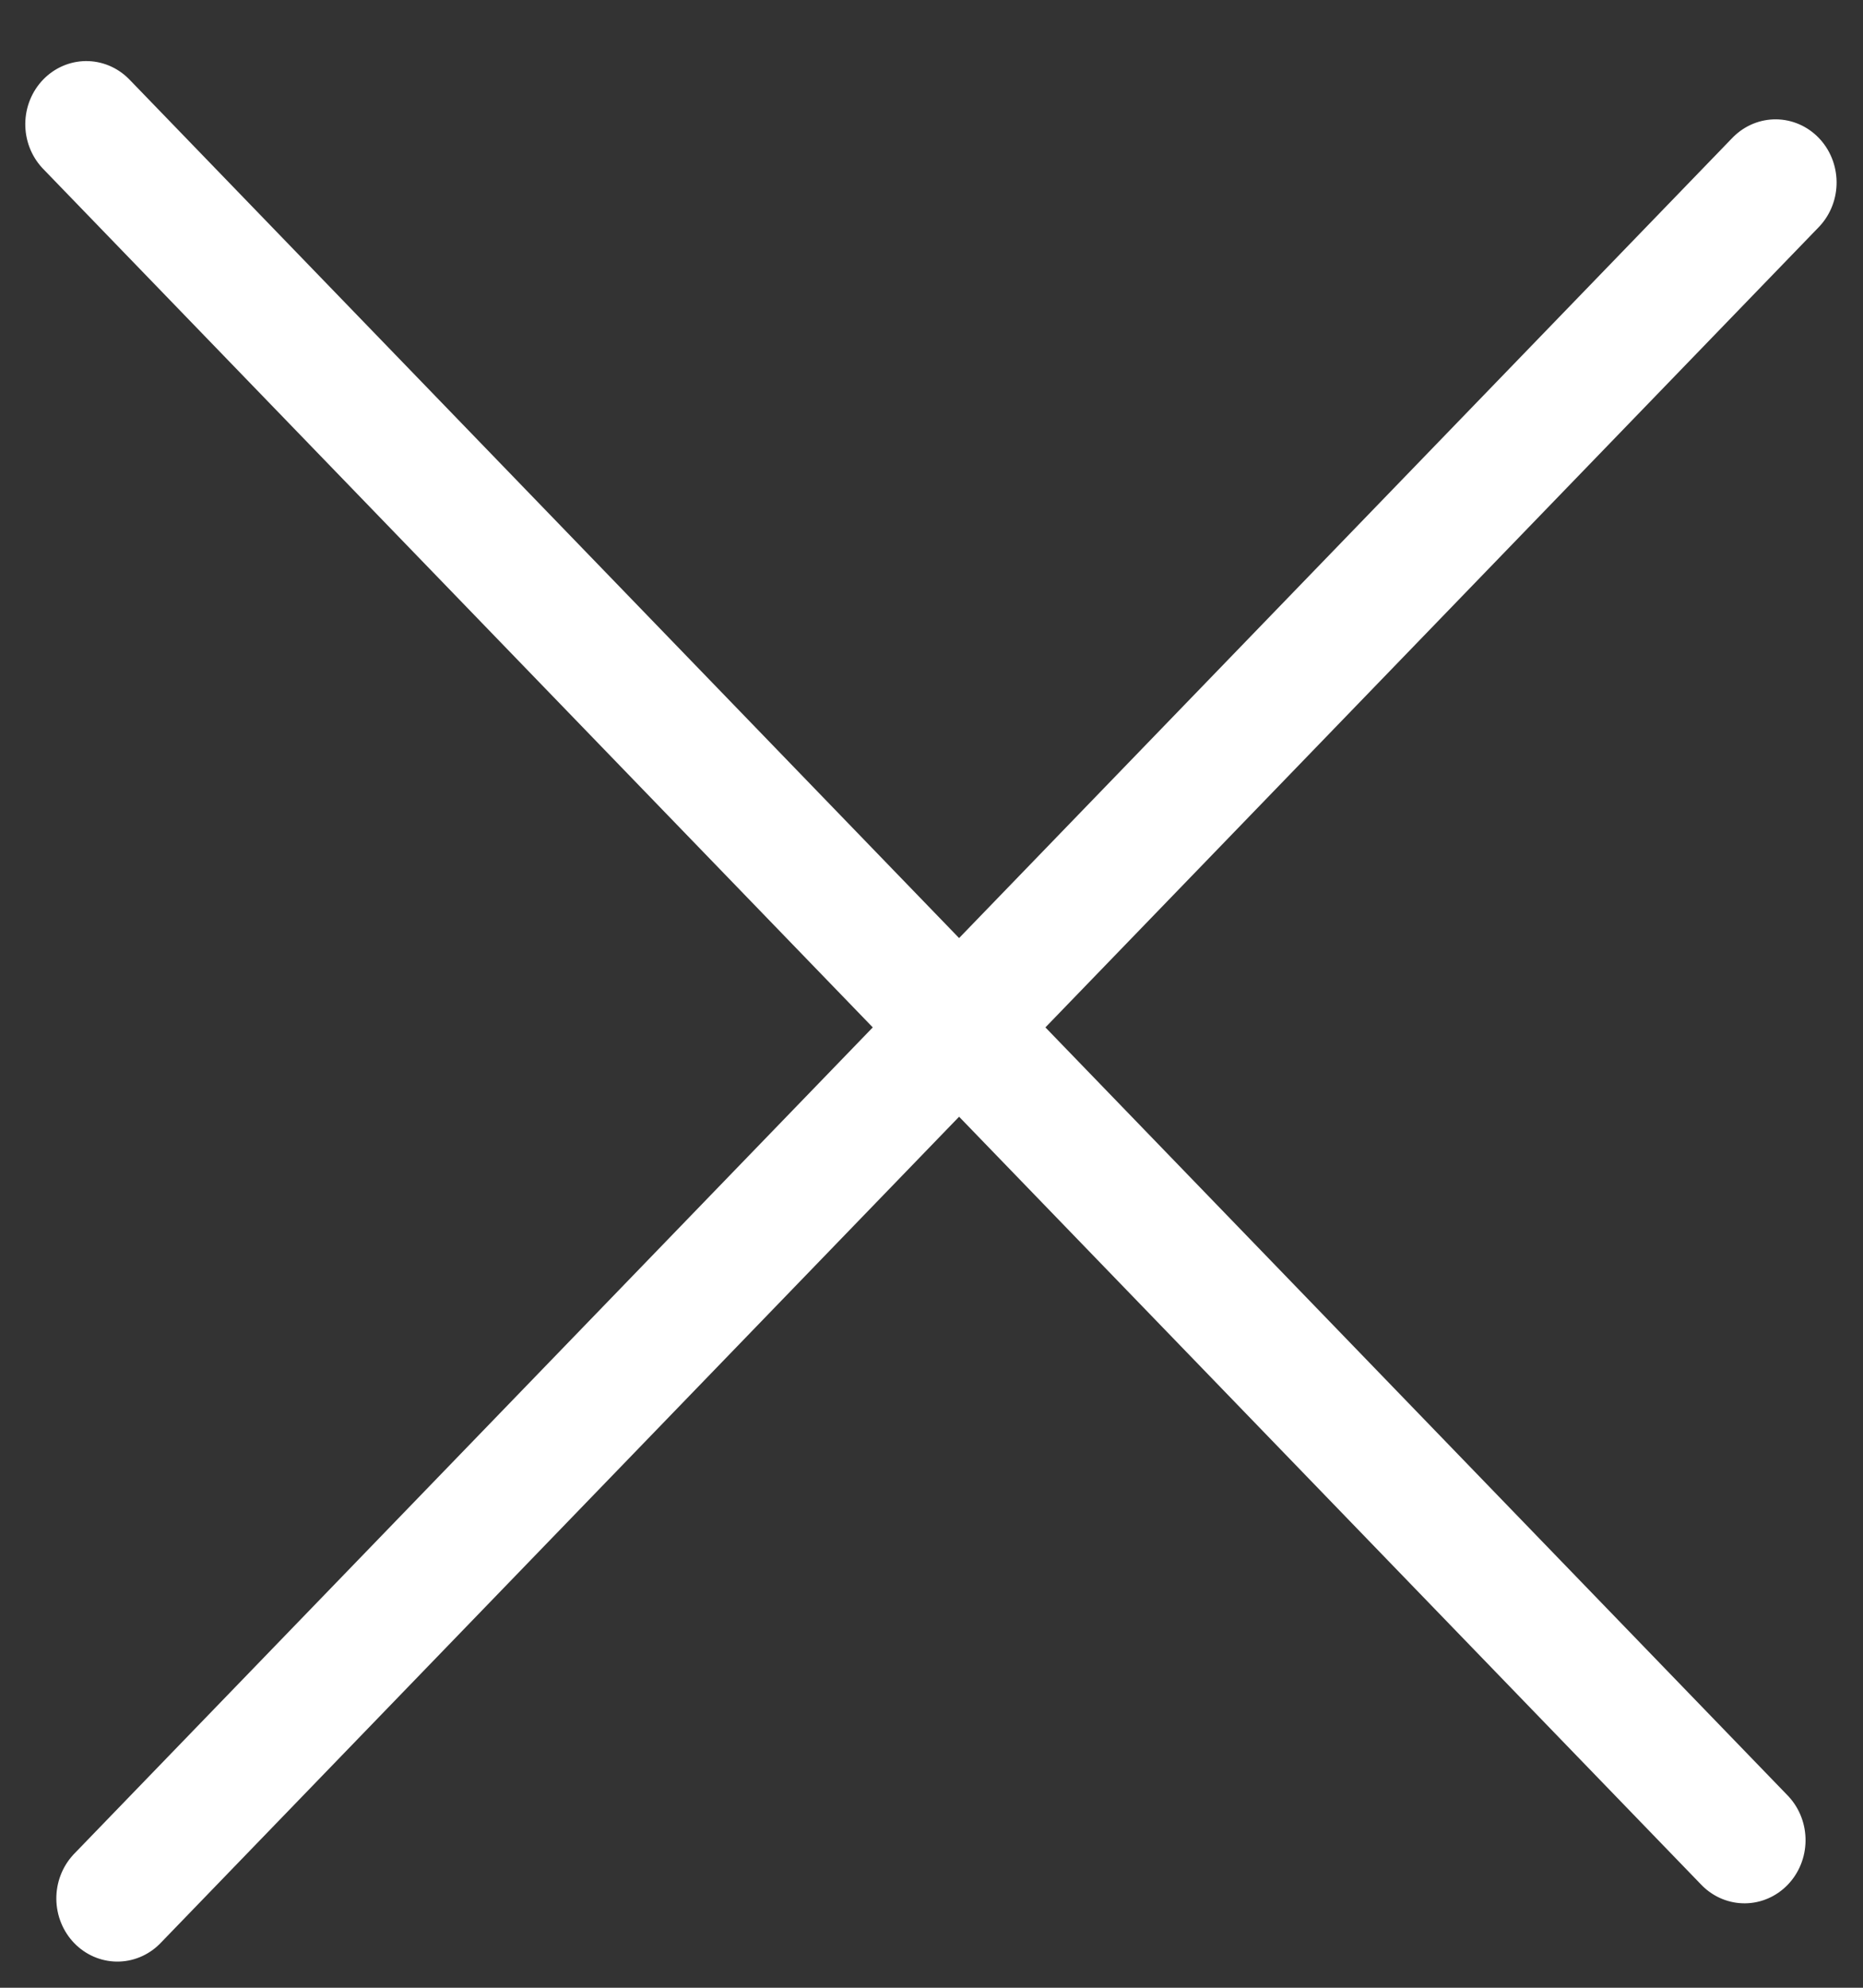 <svg width="30" height="32" viewBox="0 0 30 32" fill="none" xmlns="http://www.w3.org/2000/svg">
<rect x="0" y="0" width="30" height="32" fill="#333333" stroke="none"/>
<line x1="1" y1="-1" x2="39.42" y2="-1" transform="matrix(0.695 0.719 -0.695 0.719 0 2)" stroke="white" stroke-width="2" stroke-linecap="round"/>
<line x1="1" y1="-1" x2="39.42" y2="-1" transform="matrix(0.695 -0.719 0.695 0.719 1.89 32)" stroke="white" stroke-width="2" stroke-linecap="round"/>
</svg>
